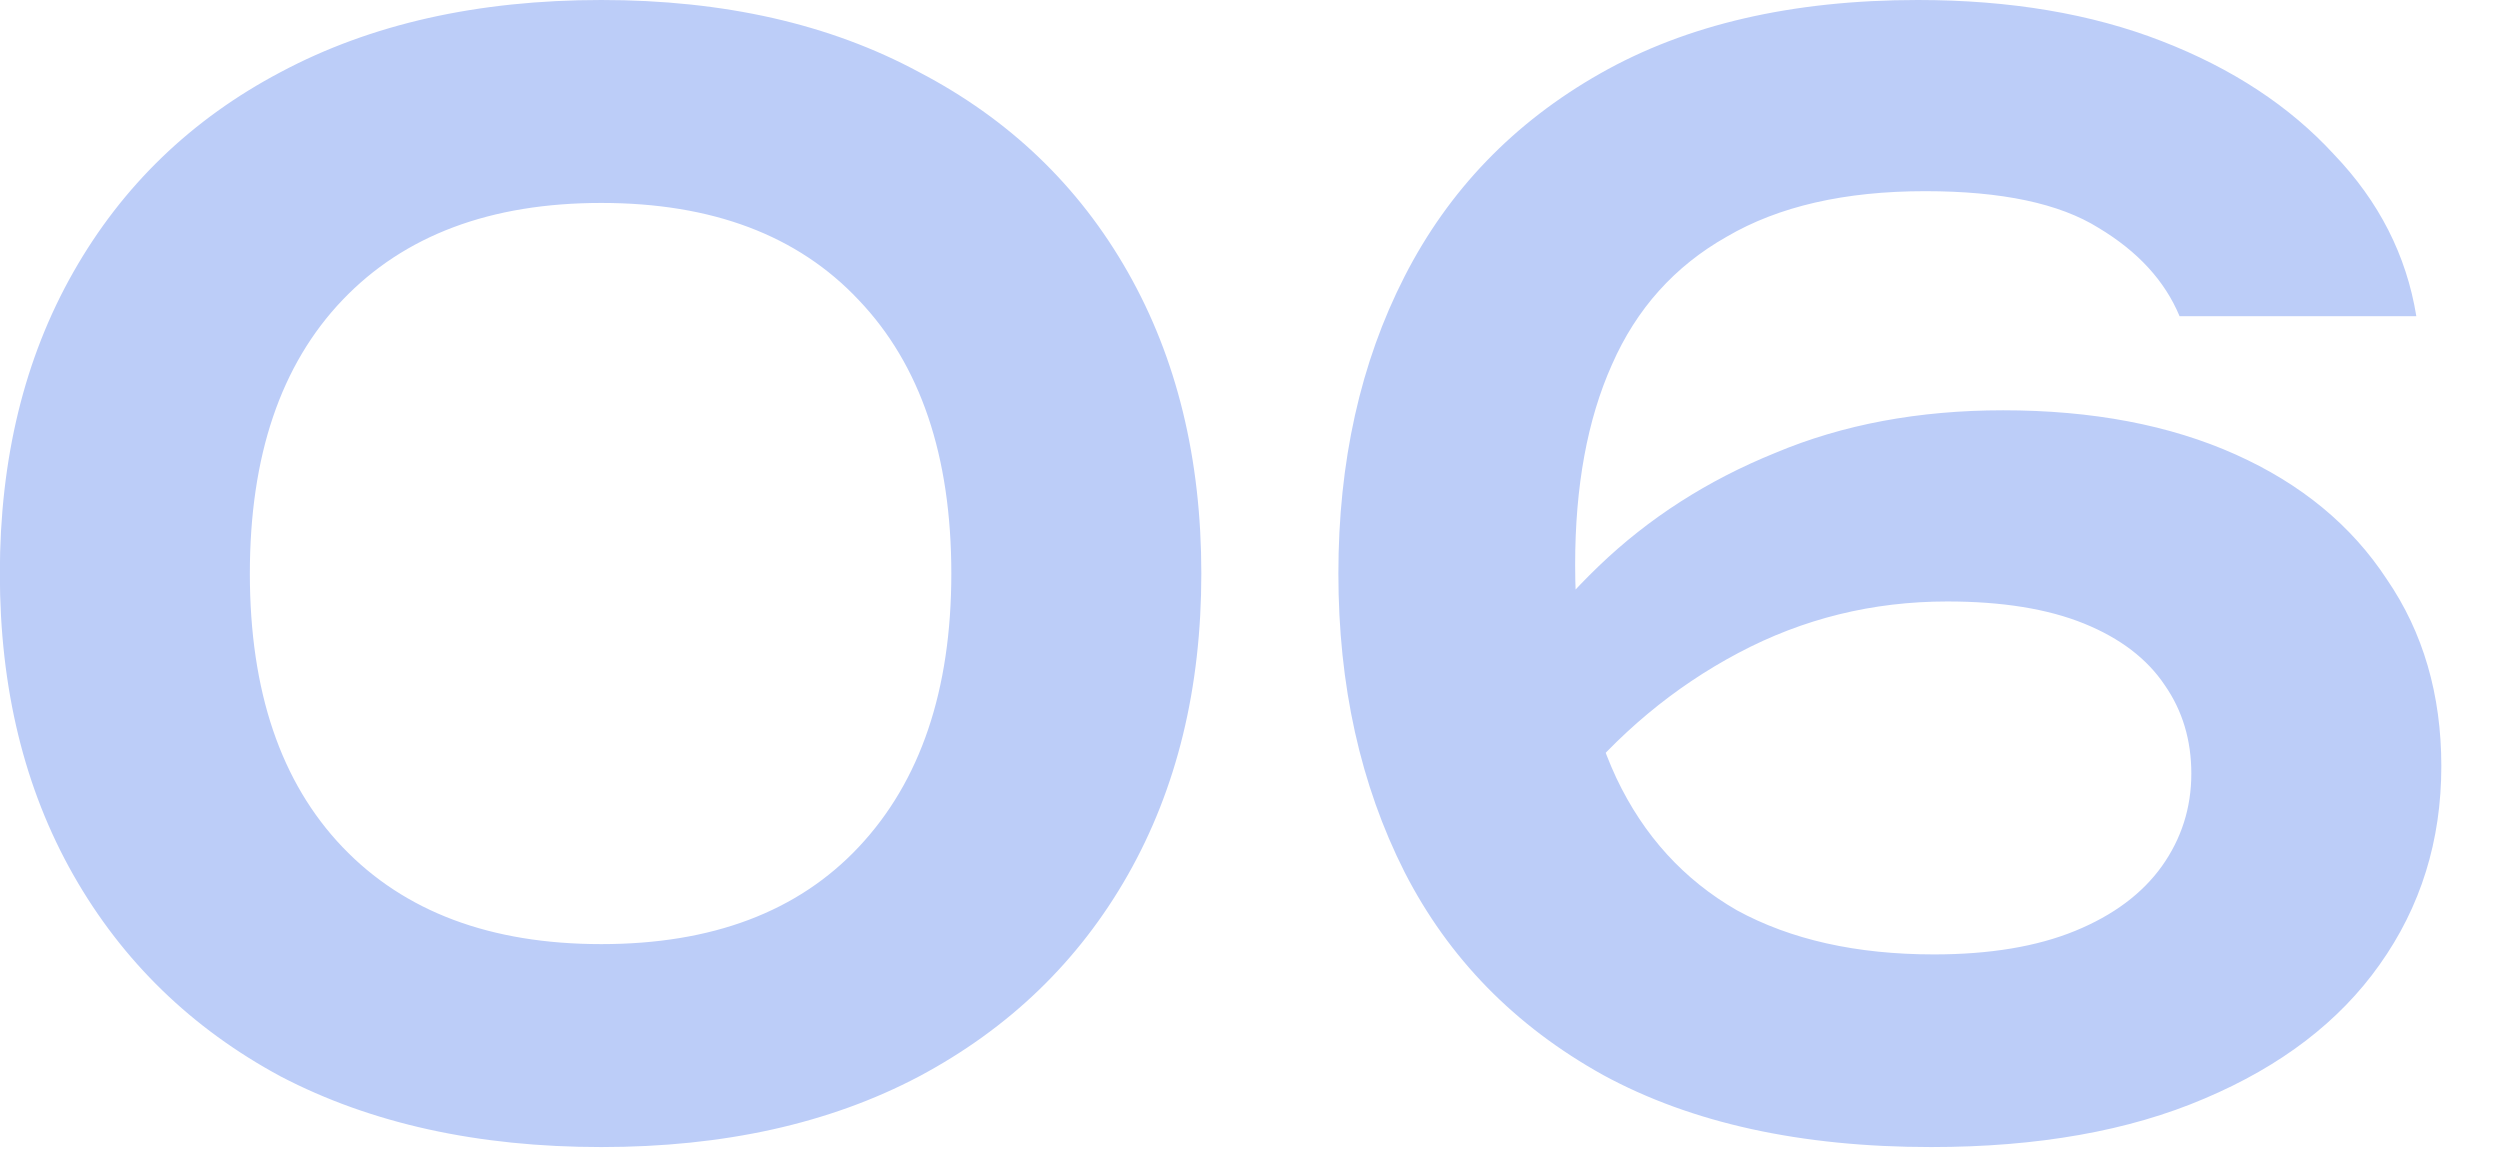 <?xml version="1.0" encoding="UTF-8"?> <svg xmlns="http://www.w3.org/2000/svg" width="34" height="16" viewBox="0 0 34 16" fill="none"><path d="M8.178 15.6C6.498 15.6 5.045 15.28 3.818 14.64C2.605 13.986 1.665 13.073 0.998 11.9C0.331 10.726 -0.002 9.36 -0.002 7.8C-0.002 6.24 0.331 4.873 0.998 3.7C1.665 2.526 2.605 1.62 3.818 0.98C5.045 0.326 6.498 -0 8.178 -0C9.845 -0 11.285 0.326 12.498 0.98C13.725 1.62 14.671 2.526 15.338 3.7C16.005 4.873 16.338 6.24 16.338 7.8C16.338 9.36 16.005 10.726 15.338 11.9C14.671 13.073 13.725 13.986 12.498 14.64C11.285 15.28 9.845 15.6 8.178 15.6ZM8.178 12.84C9.685 12.84 10.851 12.4 11.678 11.52C12.518 10.627 12.938 9.386 12.938 7.8C12.938 6.2 12.518 4.96 11.678 4.08C10.851 3.2 9.685 2.76 8.178 2.76C6.671 2.76 5.498 3.2 4.658 4.08C3.818 4.96 3.398 6.2 3.398 7.8C3.398 9.4 3.818 10.64 4.658 11.52C5.498 12.4 6.671 12.84 8.178 12.84ZM26.082 -0C27.335 -0 28.442 0.186 29.402 0.56C30.362 0.933 31.142 1.446 31.742 2.1C32.355 2.74 32.728 3.473 32.862 4.3H29.642C29.442 3.82 29.075 3.42 28.542 3.1C28.008 2.766 27.222 2.6 26.182 2.6C25.088 2.6 24.188 2.806 23.482 3.22C22.775 3.62 22.255 4.2 21.922 4.96C21.588 5.706 21.422 6.613 21.422 7.68C21.422 8.813 21.608 9.78 21.982 10.58C22.355 11.367 22.902 11.966 23.622 12.38C24.355 12.78 25.248 12.98 26.302 12.98C27.062 12.98 27.702 12.873 28.222 12.66C28.742 12.447 29.135 12.153 29.402 11.78C29.668 11.406 29.802 10.986 29.802 10.52C29.802 10.066 29.682 9.666 29.442 9.32C29.202 8.96 28.835 8.68 28.342 8.48C27.848 8.28 27.228 8.18 26.482 8.18C25.468 8.18 24.522 8.413 23.642 8.88C22.762 9.346 21.995 9.986 21.342 10.8L20.082 9.92C20.508 9.093 21.062 8.353 21.742 7.7C22.422 7.046 23.222 6.533 24.142 6.16C25.062 5.773 26.095 5.58 27.242 5.58C28.455 5.58 29.508 5.78 30.402 6.18C31.295 6.58 31.982 7.146 32.462 7.88C32.955 8.6 33.202 9.446 33.202 10.42C33.202 11.433 32.922 12.333 32.362 13.12C31.815 13.893 31.022 14.5 29.982 14.94C28.955 15.38 27.715 15.6 26.262 15.6C24.488 15.6 23.002 15.273 21.802 14.62C20.602 13.953 19.702 13.033 19.102 11.86C18.502 10.673 18.202 9.32 18.202 7.8C18.202 6.28 18.502 4.933 19.102 3.76C19.702 2.586 20.588 1.666 21.762 1C22.935 0.333 24.375 -0 26.082 -0Z" fill="#BCCDF8"></path></svg> 